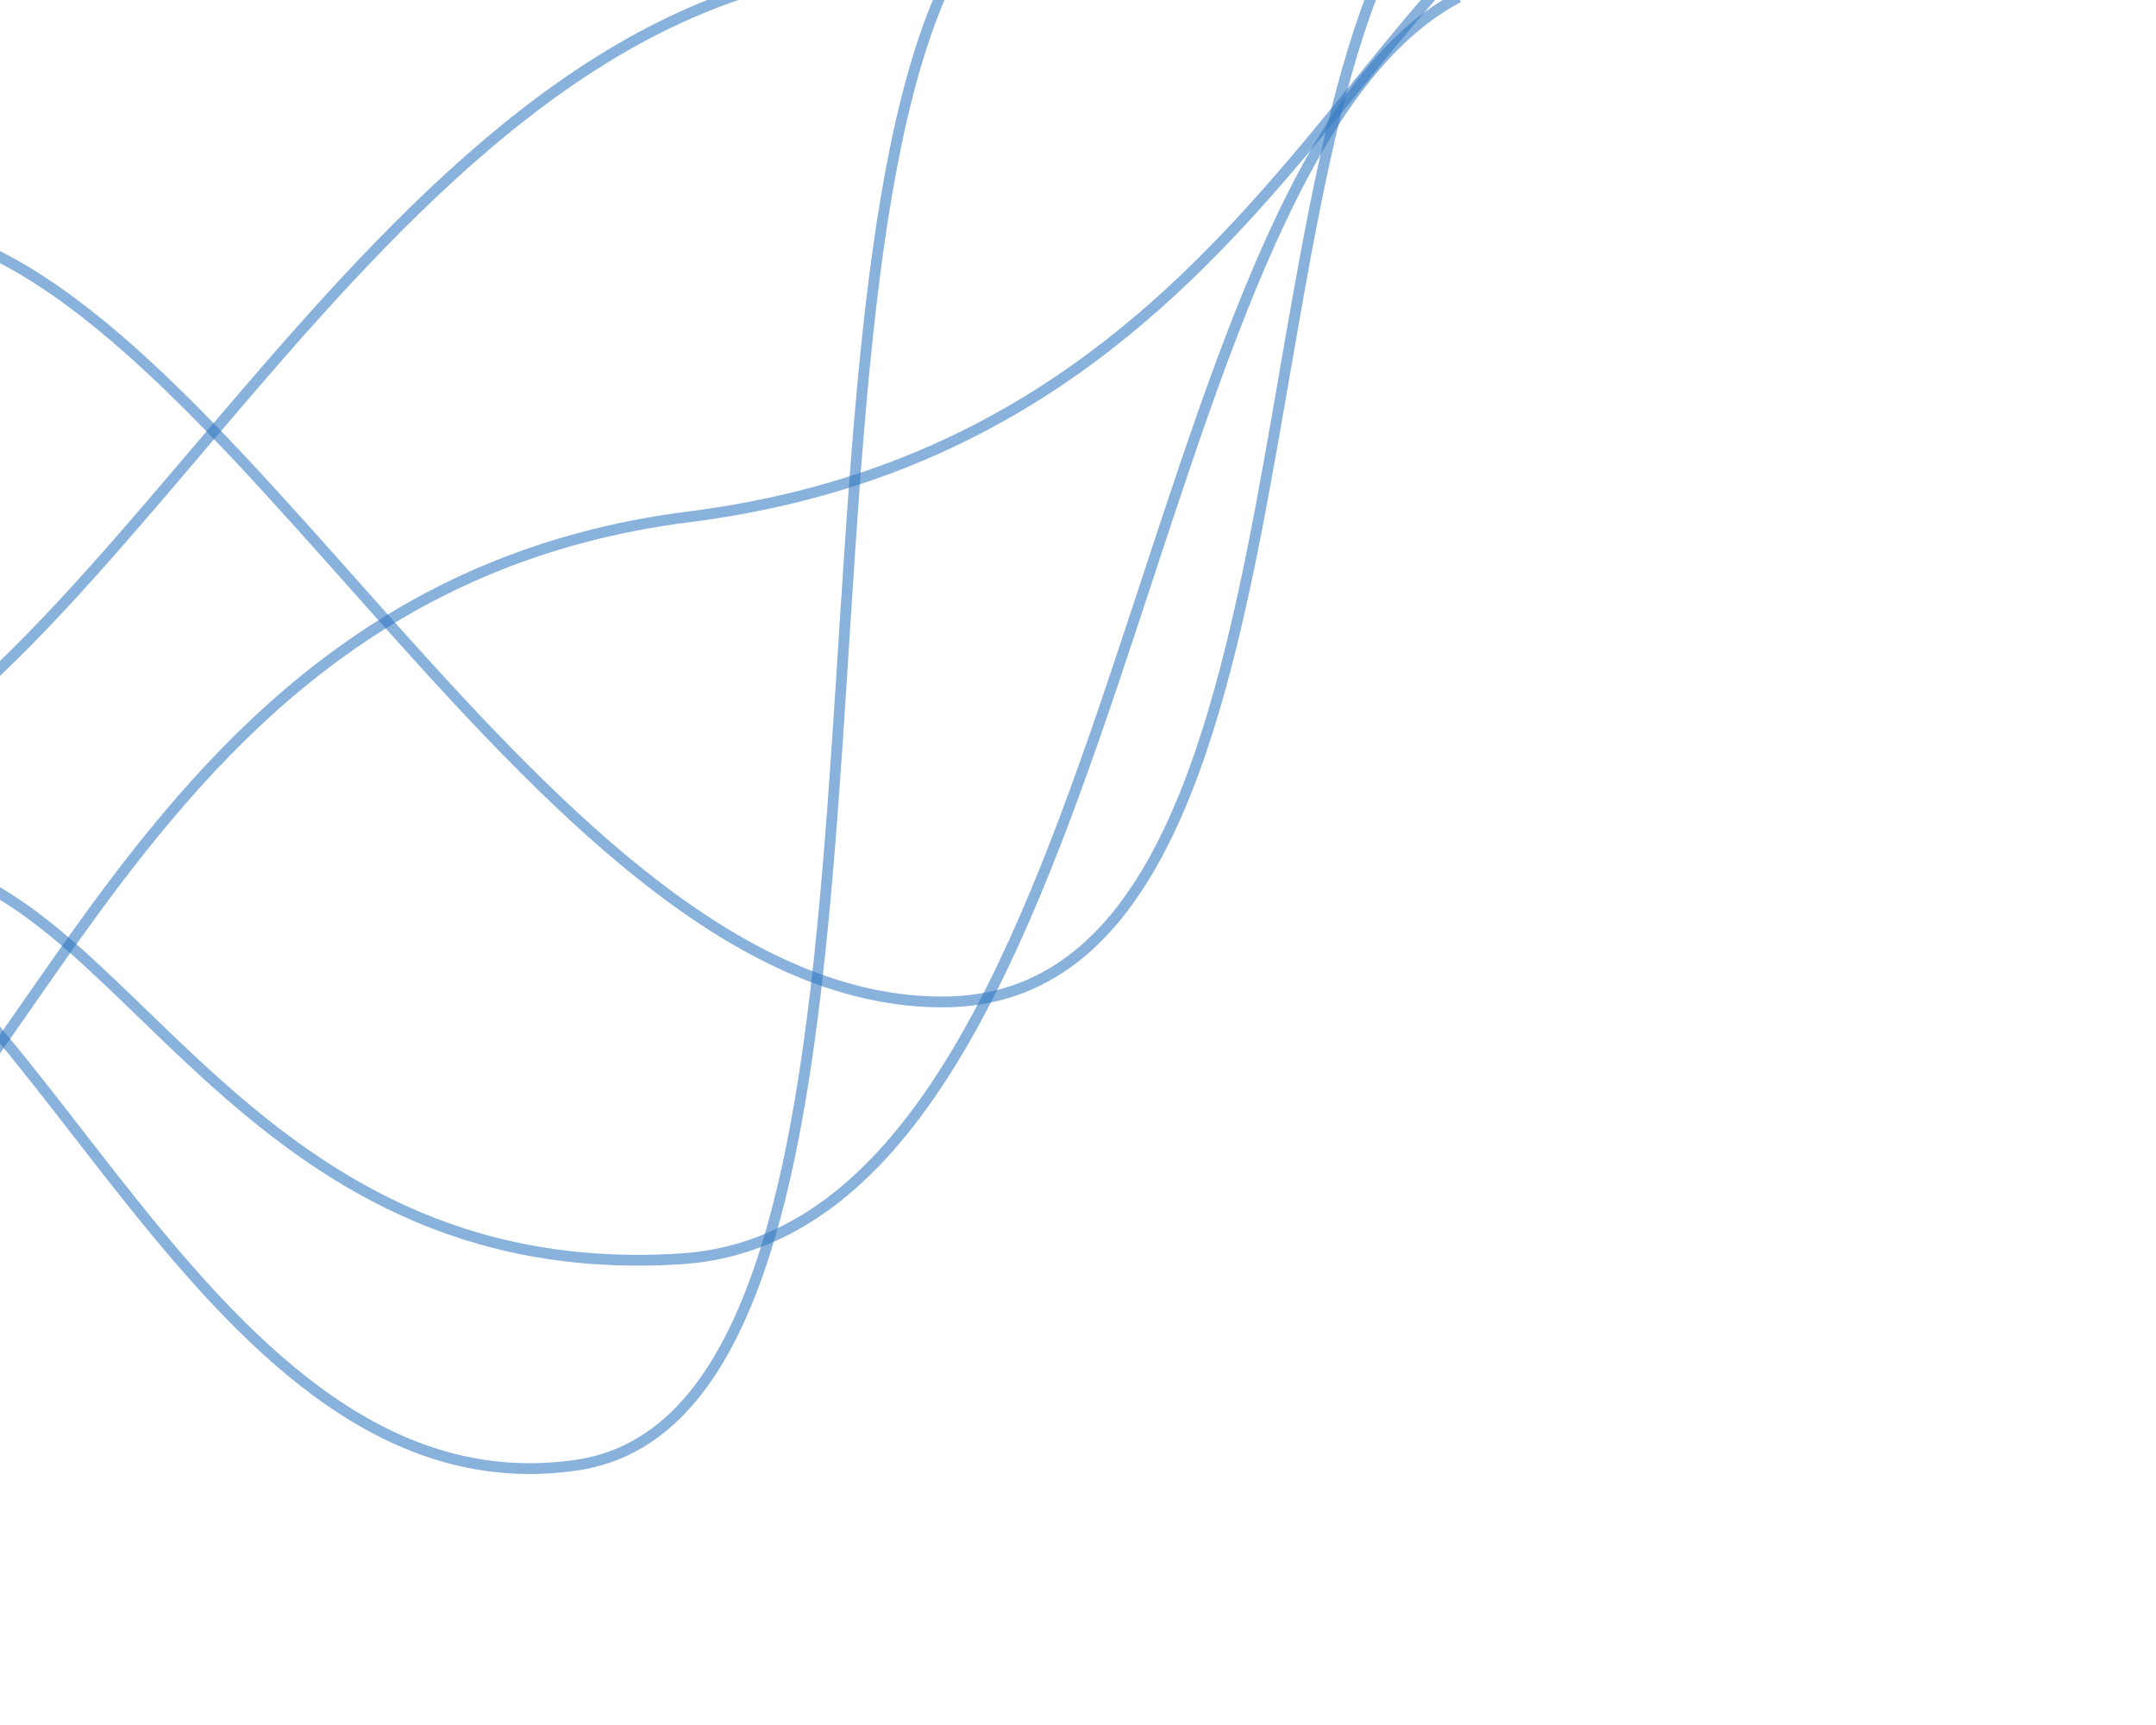 <svg xmlns="http://www.w3.org/2000/svg" version="1.1" xmlns:xlink="http://www.w3.org/1999/xlink"
     xmlns:svgjs="http://svgjs.dev/svgjs" width="1000" height="800" preserveAspectRatio="none" viewBox="0 0 1000 800">
    <g mask="url(&quot;#SvgjsMask1030&quot;)" fill="none">
        <path d="M653.73-133.51C583.11-130.66 627.07-37.07 397.28-14.5 167.49 8.07 44.32 355.92-115.62 377.5"
              stroke="rgba(51,121,194,0.58)" stroke-width="5"></path>
        <path d="M450.51-28.96C349.91 123.81 441 653.97 267.55 679.47 94.11 704.97 14.72 421.82-98.36 407.47"
              stroke="rgba(51,121,194,0.58)" stroke-width="5"></path>
        <path d="M676.42-1.25C524.37 78.73 521.75 570.62 315.91 583.81 110.07 597 56.45 405.03-44.6 399.81"
              stroke="rgba(51,121,194,0.58)" stroke-width="5"></path>
        <path d="M772.45-72.76C635.64-58.1 599.26 204.33 319.39 239.71 39.52 275.09 9.46 578.7-133.67 599.71"
              stroke="rgba(51,121,194,0.58)" stroke-width="5"></path>
        <path d="M679.16-68.38C564.83 22.85 623.96 463.47 437.98 464.67 251.99 465.87 104.87 123.78-44.39 104.67"
              stroke="rgba(51,121,194,0.58)" stroke-width="5"></path>
    </g>
</svg>
